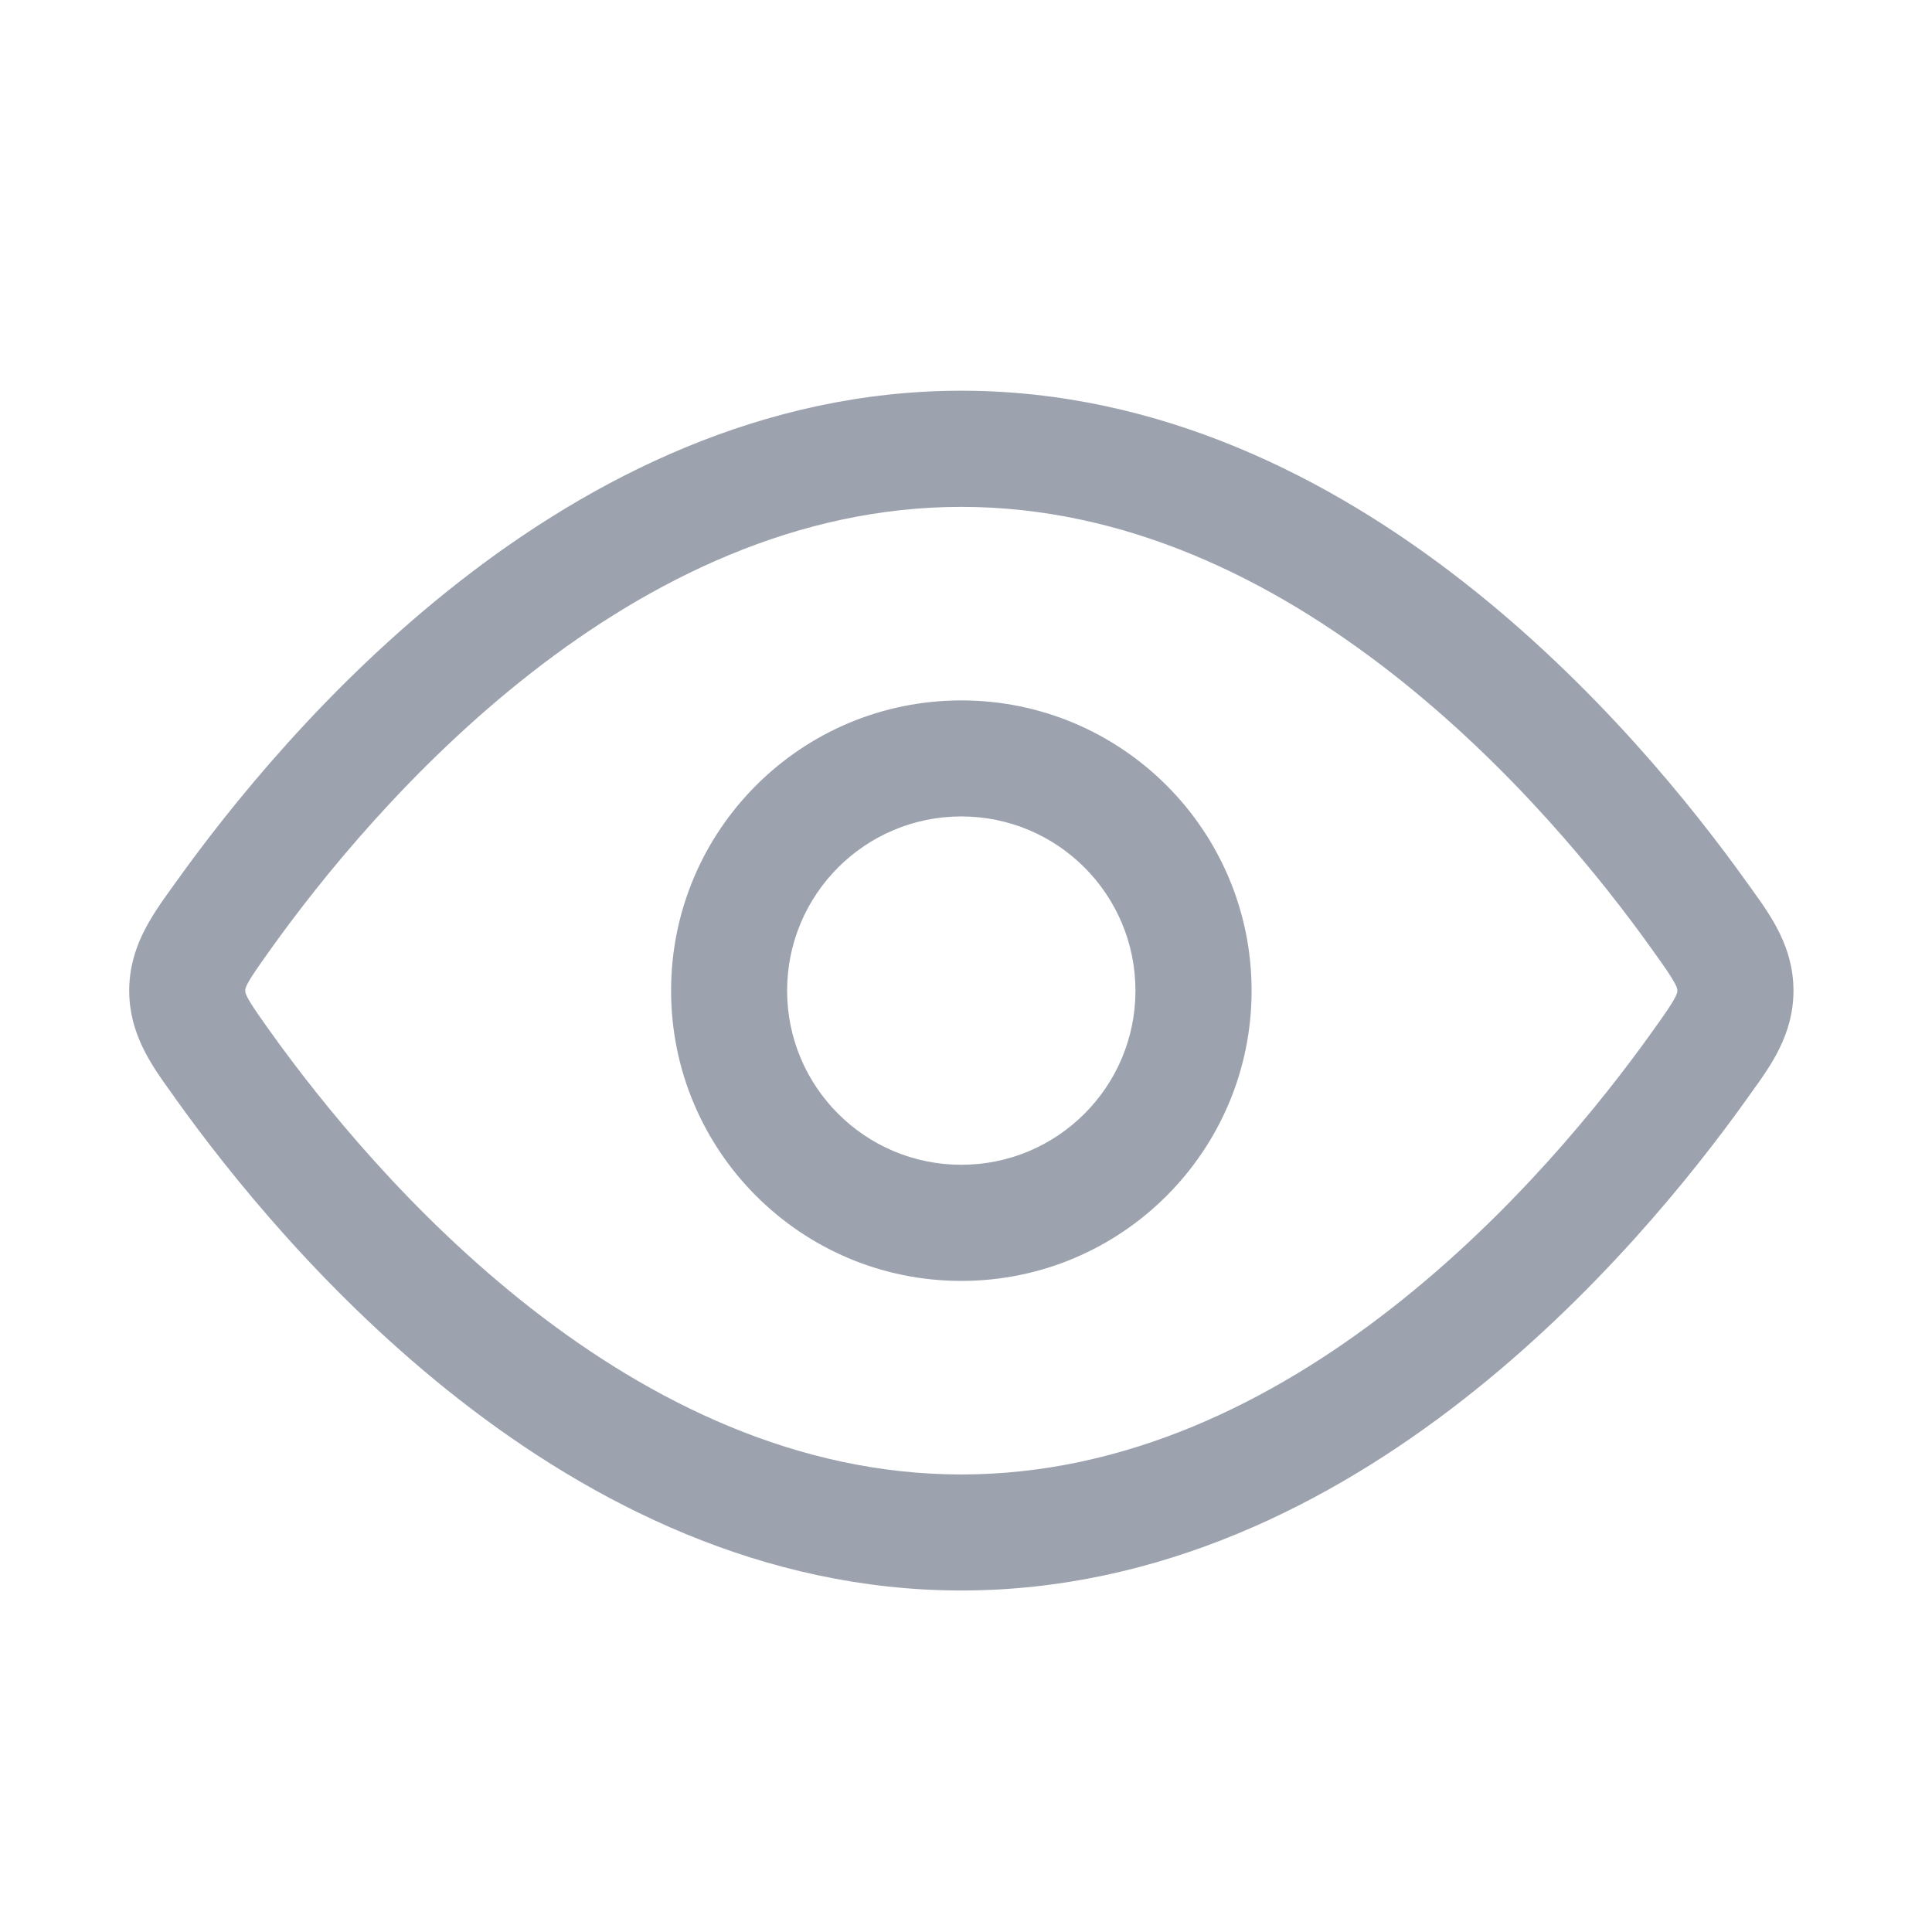 <svg width="17" height="17" viewBox="0 0 17 17" fill="none" xmlns="http://www.w3.org/2000/svg">
<path fill-rule="evenodd" clip-rule="evenodd" d="M4.674 5.921C3.618 6.746 2.824 7.732 2.374 8.363C2.263 8.519 2.21 8.595 2.178 8.656C2.158 8.694 2.158 8.705 2.158 8.715C2.158 8.716 2.158 8.716 2.158 8.717C2.158 8.717 2.158 8.718 2.158 8.719C2.158 8.729 2.158 8.739 2.178 8.778C2.21 8.839 2.263 8.915 2.374 9.071C2.824 9.701 3.618 10.688 4.674 11.513C5.731 12.338 7.016 12.974 8.459 12.974C9.902 12.974 11.186 12.338 12.243 11.513C13.3 10.688 14.094 9.701 14.543 9.071C14.655 8.915 14.707 8.839 14.739 8.778C14.759 8.739 14.759 8.729 14.759 8.719C14.759 8.718 14.759 8.717 14.759 8.717C14.759 8.716 14.759 8.716 14.759 8.715C14.759 8.705 14.759 8.694 14.739 8.656C14.707 8.595 14.655 8.519 14.543 8.363C14.094 7.732 13.3 6.746 12.243 5.921C11.186 5.096 9.902 4.46 8.459 4.46C7.016 4.46 5.731 5.096 4.674 5.921ZM4.045 5.116C5.207 4.209 6.708 3.438 8.459 3.438C10.21 3.438 11.71 4.209 12.872 5.116C14.035 6.024 14.894 7.096 15.375 7.77C15.387 7.786 15.399 7.803 15.411 7.82C15.584 8.06 15.781 8.334 15.781 8.717C15.781 9.1 15.584 9.374 15.411 9.613C15.399 9.63 15.387 9.647 15.375 9.664C14.894 10.338 14.035 11.41 12.872 12.318C11.71 13.225 10.21 13.995 8.459 13.995C6.708 13.995 5.207 13.225 4.045 12.318C2.882 11.41 2.023 10.338 1.542 9.664C1.53 9.647 1.518 9.63 1.506 9.613C1.334 9.374 1.137 9.1 1.137 8.717C1.137 8.334 1.334 8.06 1.506 7.82C1.518 7.803 1.53 7.786 1.542 7.77C2.023 7.096 2.882 6.024 4.045 5.116ZM5.905 8.717C5.905 7.306 7.048 6.163 8.459 6.163C9.869 6.163 11.013 7.306 11.013 8.717C11.013 10.127 9.869 11.271 8.459 11.271C7.048 11.271 5.905 10.127 5.905 8.717ZM8.459 7.184C7.612 7.184 6.926 7.87 6.926 8.717C6.926 9.563 7.612 10.249 8.459 10.249C9.305 10.249 9.991 9.563 9.991 8.717C9.991 7.87 9.305 7.184 8.459 7.184Z" fill="#9CA3AF"/>
</svg>
